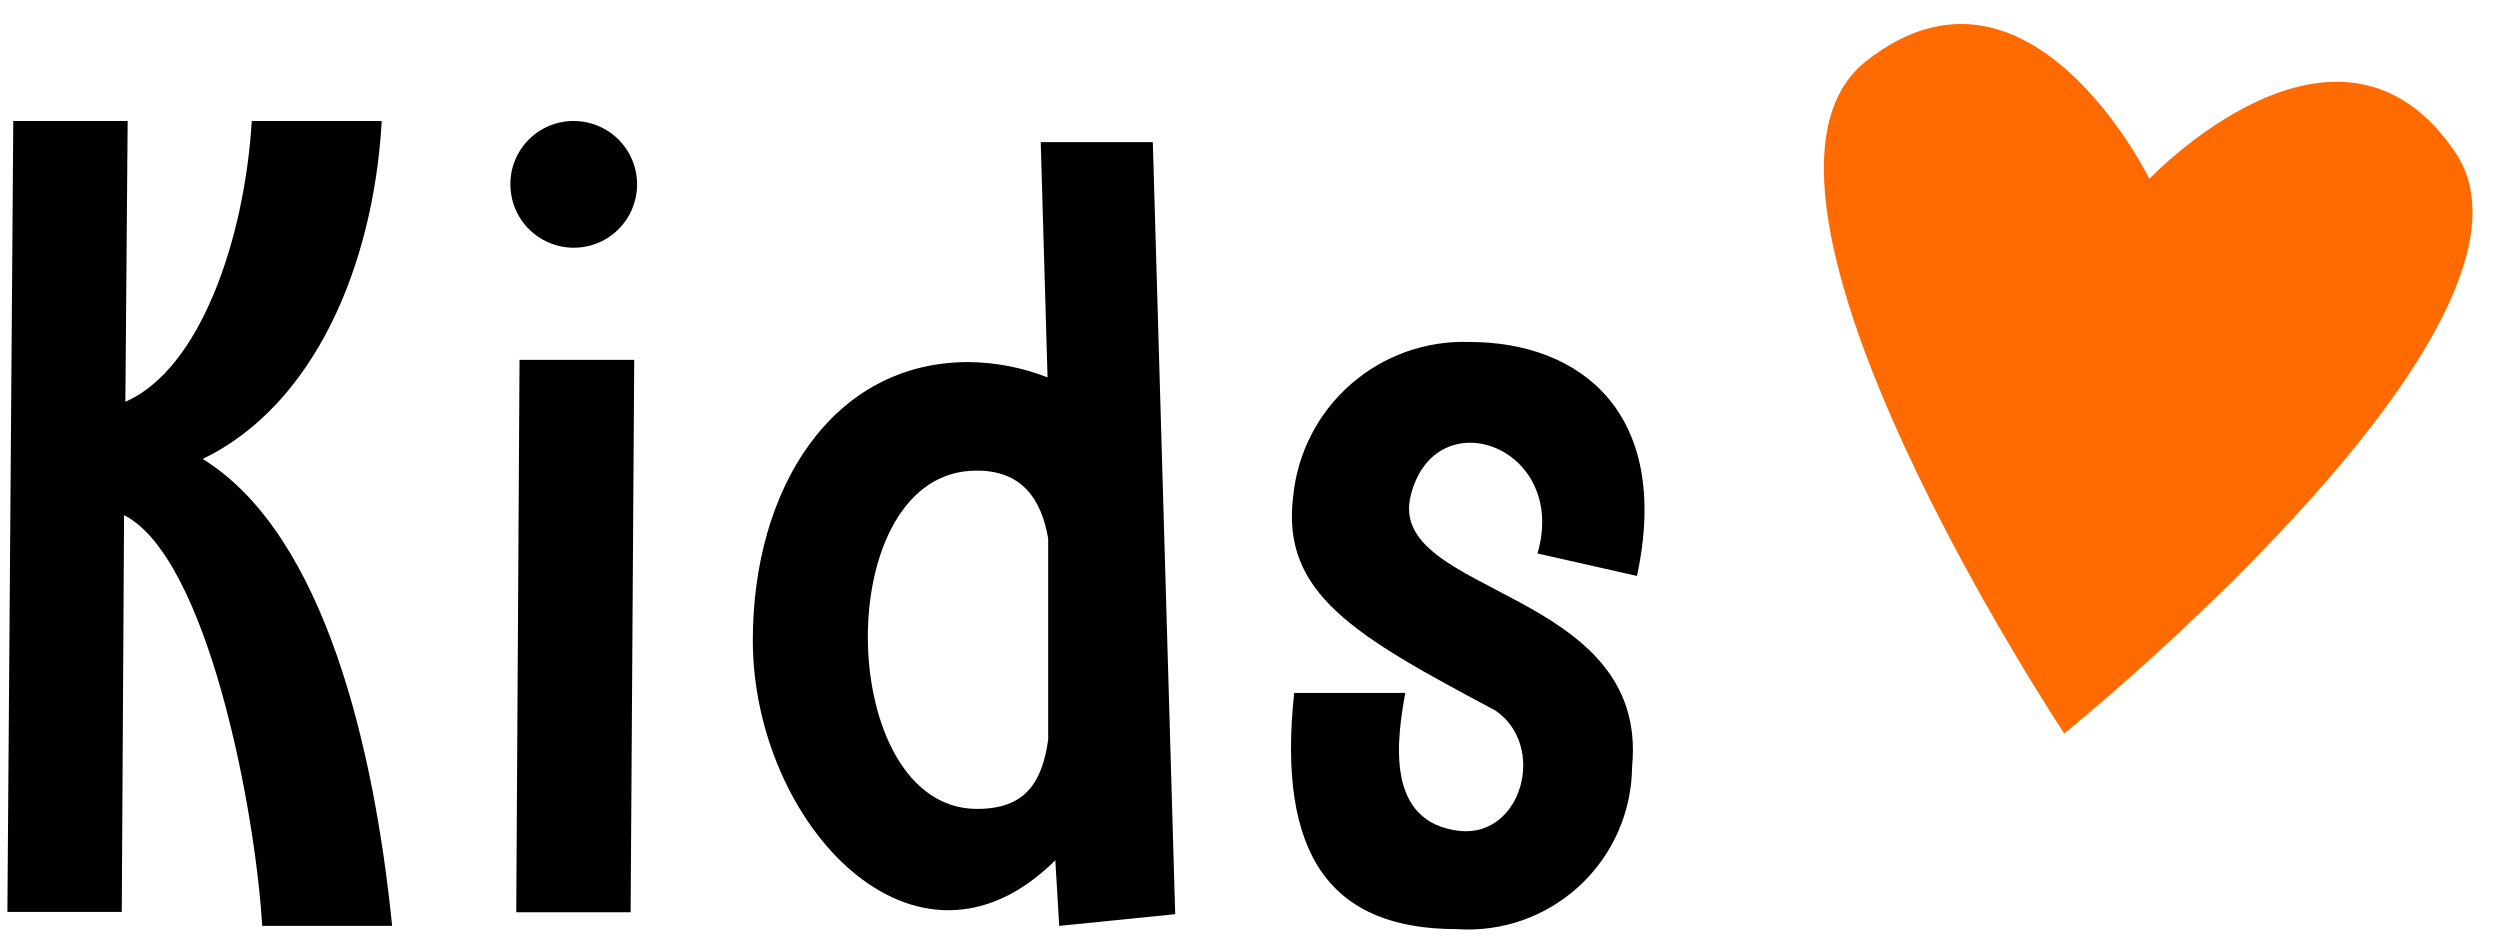 <svg width="48" height="18" viewBox="0 0 48 18" fill="none" xmlns="http://www.w3.org/2000/svg">
<path d="M2.451 2.323L2.407 7.714C3.842 7.09 4.697 4.594 4.834 2.323H7.329C7.173 5.112 6.025 7.782 3.892 8.812C6.25 10.271 7.192 14.427 7.529 17.777H5.034C4.903 15.531 3.979 10.702 2.382 9.891L2.338 17.509H0.142L0.255 2.323H2.451Z" fill="black"/>
<path d="M11.01 2.323C11.25 2.322 11.484 2.392 11.684 2.523C11.885 2.655 12.041 2.843 12.135 3.063C12.229 3.283 12.256 3.527 12.212 3.762C12.168 3.998 12.056 4.215 11.889 4.387C11.723 4.559 11.509 4.678 11.275 4.729C11.041 4.78 10.797 4.76 10.574 4.673C10.35 4.586 10.158 4.435 10.02 4.239C9.883 4.043 9.806 3.811 9.8 3.571C9.795 3.409 9.822 3.248 9.881 3.096C9.94 2.945 10.028 2.807 10.141 2.691C10.254 2.575 10.389 2.482 10.538 2.419C10.688 2.356 10.848 2.323 11.01 2.323V2.323ZM9.975 6.909H12.177L12.108 17.515H9.912L9.975 6.909Z" fill="black"/>
<path d="M20.262 16.517C17.573 19.187 14.454 15.799 14.454 12.293C14.454 9.373 15.983 6.952 18.59 6.952C19.111 6.956 19.628 7.055 20.113 7.246L19.982 2.729H22.134L22.564 17.552L20.337 17.777L20.262 16.517ZM18.759 15.531C19.676 15.531 20.007 15.038 20.125 14.202V10.34C19.994 9.573 19.614 9.036 18.759 9.036C15.908 9.017 16.02 15.531 18.759 15.531Z" fill="black"/>
<path d="M27.087 9.51C26.595 11.444 31.673 11.282 31.336 14.72C31.333 15.15 31.241 15.575 31.068 15.968C30.894 16.362 30.642 16.716 30.326 17.008C30.01 17.3 29.638 17.525 29.233 17.668C28.827 17.811 28.396 17.869 27.967 17.839C25.584 17.839 24.511 16.467 24.848 13.304H26.981C26.825 14.177 26.576 15.799 28.036 15.955C29.227 16.067 29.701 14.314 28.709 13.64C25.996 12.199 24.598 11.395 24.829 9.529C24.911 8.697 25.307 7.927 25.936 7.377C26.566 6.826 27.381 6.536 28.217 6.566C30.325 6.566 32.103 7.913 31.43 11.058L29.52 10.627C30.119 8.568 27.555 7.645 27.087 9.51Z" fill="black"/>
<path d="M47.133 2.91C44.887 -0.384 41.268 3.434 41.268 3.434C41.268 3.434 38.954 -1.295 35.828 1.175C32.702 3.646 39.634 14.083 39.634 14.083C39.634 14.083 49.391 6.204 47.133 2.91Z" fill="#FF6B00"/>
</svg>
